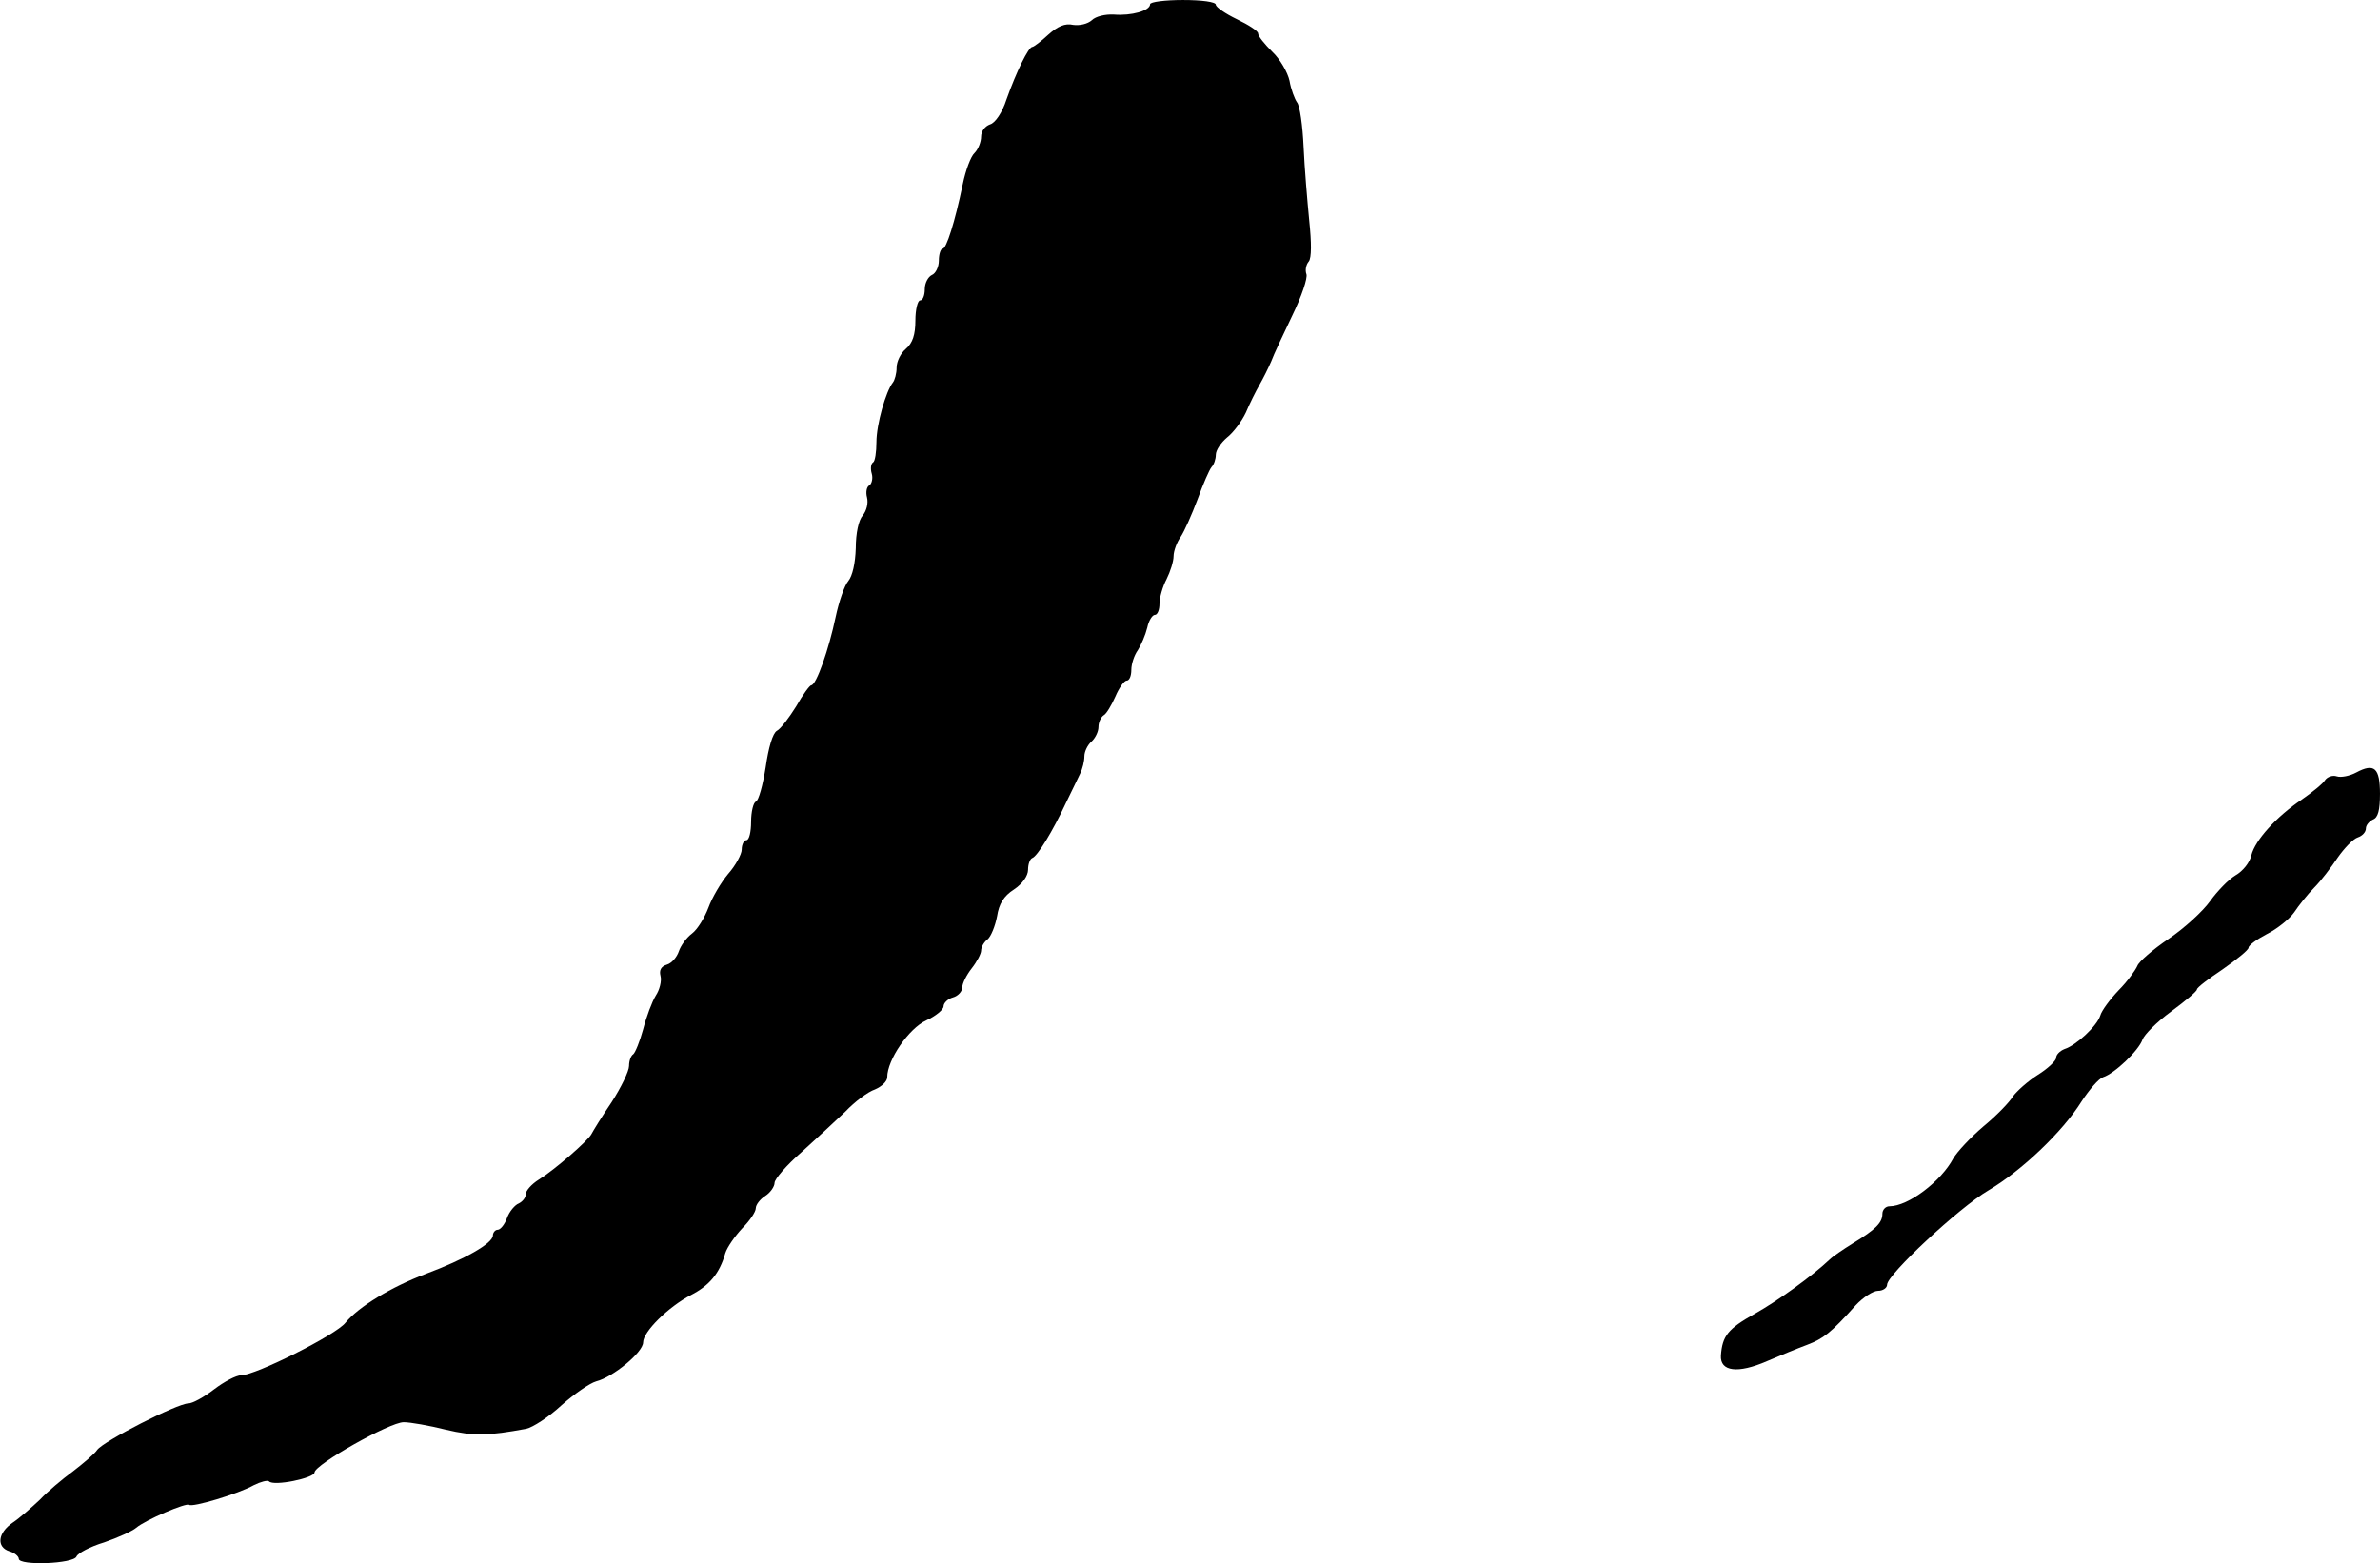 <?xml version="1.0" standalone="no"?>
<!DOCTYPE svg PUBLIC "-//W3C//DTD SVG 20010904//EN"
 "http://www.w3.org/TR/2001/REC-SVG-20010904/DTD/svg10.dtd">
<svg version="1.0" xmlns="http://www.w3.org/2000/svg"
 width="507pt" height="333pt" viewBox="0 0 507 333"
 preserveAspectRatio="xMidYMid meet">
<g transform="translate(0,333) scale(0.1,-0.1)"
fill="#000000" stroke="none">
<path d="M2450 3321 c0 -14 -40 -25 -77 -22 -19 1 -39 -4 -47 -12 -9 -8 -26
-12 -40 -10 -17 4 -33 -3 -53 -21 -15 -14 -31 -26 -34 -26 -8 0 -34 -53 -55
-112 -9 -28 -24 -50 -35 -53 -11 -4 -19 -15 -19 -26 0 -11 -6 -27 -14 -35 -8
-7 -19 -37 -25 -66 -17 -82 -35 -138 -43 -138 -4 0 -8 -11 -8 -25 0 -14 -7
-28 -15 -31 -8 -4 -15 -17 -15 -30 0 -13 -4 -24 -10 -24 -5 0 -10 -19 -10 -43
0 -30 -6 -48 -20 -60 -11 -9 -20 -27 -20 -40 0 -13 -4 -27 -8 -32 -15 -19 -35
-89 -35 -127 0 -21 -3 -41 -7 -43 -5 -3 -6 -14 -3 -24 3 -10 0 -22 -5 -25 -6
-3 -8 -15 -5 -26 3 -12 -1 -28 -9 -38 -9 -10 -15 -38 -15 -70 -1 -32 -7 -59
-16 -70 -8 -9 -20 -44 -27 -77 -14 -67 -41 -145 -52 -145 -3 0 -18 -20 -32
-45 -15 -24 -33 -48 -41 -52 -9 -5 -18 -36 -24 -78 -6 -38 -15 -71 -21 -73 -5
-2 -10 -21 -10 -43 0 -21 -4 -39 -10 -39 -5 0 -10 -9 -10 -20 0 -10 -13 -34
-29 -52 -15 -18 -34 -50 -42 -72 -8 -21 -23 -46 -35 -55 -12 -9 -24 -26 -28
-38 -4 -12 -15 -25 -25 -28 -13 -4 -17 -12 -14 -24 3 -11 -2 -30 -10 -42 -8
-13 -20 -45 -27 -72 -7 -26 -17 -50 -21 -53 -5 -3 -9 -14 -9 -25 0 -11 -17
-46 -37 -77 -21 -31 -40 -62 -43 -68 -7 -14 -78 -76 -112 -97 -16 -10 -28 -24
-28 -31 0 -8 -7 -16 -15 -20 -8 -3 -20 -17 -25 -31 -5 -14 -14 -25 -20 -25 -5
0 -10 -6 -10 -12 0 -17 -60 -51 -143 -82 -74 -28 -143 -70 -171 -104 -20 -26
-192 -112 -222 -112 -11 0 -37 -14 -58 -30 -22 -17 -46 -30 -55 -30 -23 0
-180 -80 -194 -99 -6 -9 -30 -29 -52 -46 -22 -16 -54 -43 -70 -60 -17 -16 -43
-39 -58 -49 -32 -22 -35 -52 -7 -61 11 -3 20 -11 20 -16 0 -15 117 -11 123 5
3 7 29 21 59 30 29 10 60 24 68 31 20 17 107 54 113 49 6 -6 104 23 138 42 14
7 29 11 32 8 10 -11 97 7 97 19 1 17 160 107 190 107 14 0 54 -7 90 -16 59
-14 90 -13 171 2 14 3 48 25 75 50 27 24 60 47 74 51 36 9 100 62 100 83 0 23
54 76 102 101 39 20 61 46 73 89 4 13 21 37 36 53 16 16 29 35 29 43 0 7 9 19
20 26 11 7 20 20 20 28 0 8 26 38 57 65 31 28 73 67 94 87 20 21 48 42 63 47
14 6 26 17 26 26 0 37 46 104 83 121 20 9 37 23 37 30 0 7 9 16 20 19 11 3 20
13 20 22 0 8 9 26 20 40 11 14 20 31 20 38 0 7 6 18 14 24 7 6 16 28 20 49 4
26 14 43 36 57 18 12 30 29 30 42 0 12 4 23 9 25 11 4 43 56 72 118 12 25 26
53 30 62 5 10 9 26 9 37 0 10 7 24 15 31 8 7 15 21 15 31 0 10 5 21 11 25 6 3
17 22 25 40 8 19 19 34 24 34 6 0 10 10 10 23 0 12 6 31 14 42 7 11 16 32 20
48 3 15 11 27 16 27 6 0 10 11 10 24 0 13 7 37 15 52 8 16 15 38 15 49 0 11 7
30 15 41 8 12 24 48 36 80 12 33 25 63 30 69 5 5 9 17 9 26 0 10 11 26 24 37
13 10 31 34 40 53 8 19 21 45 29 59 8 14 19 36 25 50 5 14 26 58 45 98 20 41
33 80 30 88 -3 8 -1 20 5 27 6 7 6 40 1 87 -4 41 -10 112 -12 157 -2 45 -8 88
-14 95 -5 7 -13 28 -16 46 -4 18 -20 46 -37 62 -16 16 -30 33 -30 39 0 5 -20
18 -45 30 -25 12 -45 26 -45 31 0 6 -30 10 -70 10 -38 0 -70 -4 -70 -9z"/>
<path d="M5019 1684 c-13 -7 -32 -11 -41 -8 -9 3 -20 -1 -25 -8 -4 -7 -26 -25
-49 -41 -55 -37 -100 -87 -108 -119 -3 -15 -18 -34 -34 -43 -15 -9 -39 -34
-54 -55 -15 -21 -54 -57 -88 -80 -34 -23 -64 -49 -67 -58 -4 -9 -21 -33 -40
-52 -18 -19 -36 -43 -39 -54 -7 -22 -51 -63 -76 -71 -10 -4 -18 -12 -18 -19 0
-6 -18 -23 -39 -36 -22 -14 -45 -35 -53 -46 -7 -12 -35 -41 -63 -64 -27 -23
-56 -54 -64 -68 -26 -49 -96 -102 -136 -102 -8 0 -15 -7 -15 -16 0 -19 -14
-33 -63 -63 -21 -13 -43 -28 -50 -35 -36 -34 -109 -87 -159 -115 -57 -32 -69
-47 -72 -89 -2 -34 36 -39 98 -12 28 12 67 28 86 35 34 13 50 25 103 84 16 17
37 31 48 31 10 0 19 6 19 13 0 21 153 164 216 201 71 42 158 125 198 189 17
26 37 49 46 52 25 8 76 57 84 80 4 11 31 38 61 60 30 22 55 43 55 47 0 4 25
23 55 43 30 21 55 41 55 46 0 5 18 18 39 29 22 11 48 32 58 46 10 15 29 39 43
53 14 14 36 43 50 64 14 20 33 40 43 43 9 3 17 11 17 19 0 7 7 15 15 19 11 4
15 20 15 55 0 55 -12 66 -51 45z"/>
</g>
</svg>
